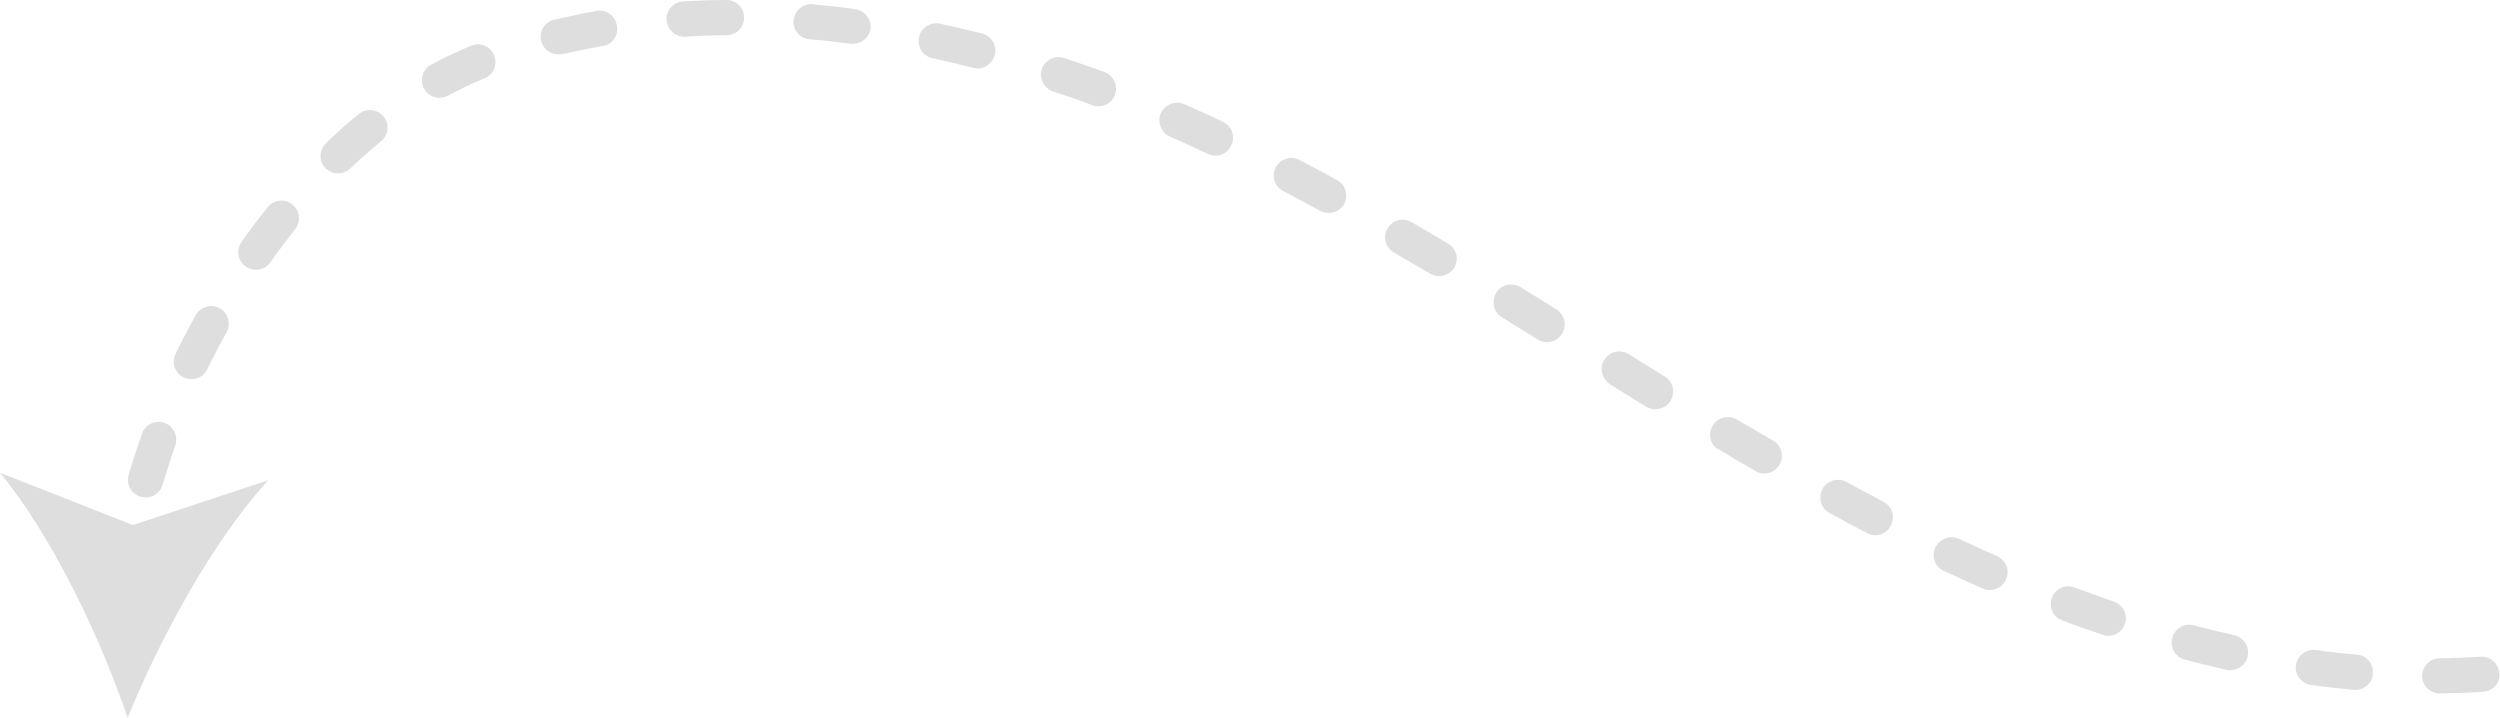 <svg width="303" height="87" viewBox="0 0 303 87" fill="none" xmlns="http://www.w3.org/2000/svg">
<g clip-path="url(#clip0_2440_10952)">
<path d="M285.488 83.619C285.445 83.619 285.359 83.619 285.317 83.619C283.608 83.448 281.856 83.277 280.104 83.02C278.951 82.849 278.096 81.779 278.267 80.624C278.438 79.468 279.506 78.612 280.66 78.784C282.326 78.998 283.992 79.212 285.658 79.34C286.855 79.425 287.709 80.495 287.581 81.651C287.538 82.763 286.598 83.619 285.488 83.619Z" fill="#2C2C2C" fill-opacity="0.16"/>
<path d="M255.532 77.07C255.318 77.07 255.062 77.027 254.848 76.941C253.224 76.385 251.601 75.829 249.935 75.187C248.824 74.759 248.268 73.561 248.696 72.448C249.123 71.335 250.319 70.779 251.43 71.207C253.011 71.806 254.634 72.362 256.215 72.918C257.326 73.304 257.924 74.502 257.54 75.615C257.241 76.513 256.386 77.07 255.532 77.07Z" fill="#2C2C2C" fill-opacity="0.16"/>
<path d="M300.994 83.836C299.285 83.964 297.491 84.007 295.739 84.05C295.739 84.05 295.739 84.05 295.696 84.05C294.543 84.05 293.56 83.109 293.56 81.953C293.56 80.755 294.5 79.813 295.653 79.771C297.32 79.771 299.029 79.685 300.652 79.599C301.848 79.514 302.831 80.412 302.917 81.611C303.087 82.723 302.19 83.75 300.994 83.836Z" fill="#2C2C2C" fill-opacity="0.16"/>
<path d="M161.03 25.805C160.688 25.805 160.346 25.72 160.004 25.548C158.509 24.735 156.971 23.922 155.518 23.152C154.45 22.596 154.066 21.312 154.621 20.285C155.177 19.258 156.458 18.83 157.484 19.386C158.979 20.156 160.517 20.969 162.055 21.825C163.08 22.381 163.465 23.708 162.91 24.735C162.525 25.42 161.799 25.805 161.03 25.805Z" fill="#2C2C2C" fill-opacity="0.16"/>
<path d="M174.401 33.467C174.016 33.467 173.674 33.382 173.333 33.168C171.88 32.312 170.385 31.456 168.932 30.6C167.907 30.001 167.565 28.717 168.163 27.69C168.761 26.663 170.043 26.321 171.068 26.92C172.564 27.776 174.016 28.632 175.512 29.53C176.537 30.129 176.879 31.456 176.238 32.483C175.811 33.082 175.127 33.467 174.401 33.467Z" fill="#2C2C2C" fill-opacity="0.16"/>
<path d="M207.557 51.612C208.155 50.585 209.479 50.243 210.505 50.842C211.957 51.698 213.453 52.553 214.905 53.409C215.931 54.008 216.273 55.292 215.674 56.319C215.29 57.004 214.564 57.389 213.837 57.389C213.495 57.389 213.111 57.304 212.769 57.09C211.274 56.234 209.821 55.378 208.326 54.479C207.3 53.966 206.959 52.639 207.557 51.612Z" fill="#2C2C2C" fill-opacity="0.16"/>
<path d="M187.52 41.466C187.135 41.466 186.751 41.381 186.409 41.167C184.956 40.268 183.504 39.37 182.051 38.471C181.026 37.872 180.727 36.545 181.325 35.518C181.923 34.491 183.247 34.191 184.273 34.791C185.725 35.689 187.178 36.588 188.631 37.487C189.613 38.129 189.955 39.412 189.314 40.439C188.93 41.081 188.246 41.466 187.52 41.466Z" fill="#2C2C2C" fill-opacity="0.16"/>
<path d="M147.315 18.872C147.016 18.872 146.717 18.787 146.417 18.658C145.221 18.102 143.982 17.546 142.786 16.989C142.444 16.861 142.145 16.69 141.803 16.561C140.735 16.091 140.222 14.807 140.692 13.737C141.162 12.667 142.444 12.154 143.512 12.624C143.854 12.753 144.196 12.924 144.495 13.052C145.734 13.609 146.973 14.165 148.212 14.764C149.28 15.278 149.75 16.519 149.237 17.588C148.895 18.402 148.126 18.872 147.315 18.872Z" fill="#2C2C2C" fill-opacity="0.16"/>
<path d="M227.289 64.873C226.947 64.873 226.605 64.787 226.306 64.616C224.811 63.846 223.273 63.033 221.735 62.177C220.709 61.621 220.325 60.337 220.88 59.267C221.436 58.24 222.717 57.855 223.785 58.411C225.281 59.224 226.819 60.037 228.271 60.808C229.34 61.364 229.724 62.648 229.169 63.675C228.827 64.445 228.058 64.873 227.289 64.873Z" fill="#2C2C2C" fill-opacity="0.16"/>
<path d="M270.324 81.224C270.153 81.224 270.025 81.224 269.854 81.181C268.188 80.796 266.479 80.411 264.812 79.94C263.659 79.641 262.975 78.485 263.274 77.33C263.573 76.174 264.727 75.49 265.88 75.789C267.504 76.217 269.17 76.602 270.794 76.987C271.947 77.244 272.674 78.4 272.417 79.555C272.204 80.539 271.306 81.224 270.324 81.224Z" fill="#2C2C2C" fill-opacity="0.16"/>
<path d="M32.777 31.798C32.35 32.397 31.709 32.697 31.026 32.697C30.598 32.697 30.171 32.568 29.787 32.311C28.804 31.627 28.59 30.3 29.274 29.316C30.299 27.861 31.367 26.449 32.435 25.122C33.162 24.18 34.529 24.052 35.426 24.78C36.366 25.507 36.494 26.877 35.768 27.775C34.743 29.102 33.717 30.428 32.777 31.798Z" fill="#2C2C2C" fill-opacity="0.16"/>
<path d="M42.465 20.415C42.038 20.8 41.525 21.014 40.97 21.014C40.414 21.014 39.859 20.8 39.432 20.372C38.62 19.516 38.663 18.147 39.517 17.334C40.799 16.093 42.123 14.894 43.49 13.824C44.388 13.054 45.755 13.225 46.481 14.124C47.25 15.023 47.079 16.392 46.182 17.119C44.943 18.147 43.661 19.259 42.465 20.415Z" fill="#2C2C2C" fill-opacity="0.16"/>
<path d="M58.701 9.501C57.248 10.1 55.753 10.785 54.3 11.598C53.958 11.769 53.617 11.855 53.275 11.855C52.506 11.855 51.779 11.47 51.395 10.742C50.839 9.715 51.224 8.388 52.249 7.832C53.873 6.976 55.496 6.206 57.12 5.521C58.231 5.093 59.47 5.607 59.897 6.72C60.324 7.832 59.812 9.073 58.701 9.501Z" fill="#2C2C2C" fill-opacity="0.16"/>
<path d="M21.238 54.007C20.683 55.59 20.17 57.216 19.7 58.757C19.444 59.698 18.589 60.297 17.649 60.297C17.435 60.297 17.265 60.254 17.051 60.212C15.897 59.869 15.257 58.671 15.598 57.558C16.068 55.889 16.624 54.221 17.222 52.551C17.606 51.439 18.845 50.84 19.956 51.268C21.067 51.653 21.622 52.894 21.238 54.007Z" fill="#2C2C2C" fill-opacity="0.16"/>
<path d="M133.136 12.881C132.88 12.881 132.623 12.838 132.41 12.752C130.829 12.153 129.205 11.597 127.625 11.083C126.514 10.698 125.916 9.5 126.257 8.387C126.642 7.275 127.838 6.676 128.949 7.018C130.573 7.574 132.239 8.131 133.862 8.73C134.973 9.158 135.529 10.356 135.144 11.469C134.845 12.367 133.991 12.881 133.136 12.881Z" fill="#2C2C2C" fill-opacity="0.16"/>
<path d="M25.122 44.76C24.738 45.53 24.011 45.958 23.2 45.958C22.901 45.958 22.559 45.872 22.26 45.744C21.192 45.23 20.764 43.947 21.277 42.877C22.046 41.294 22.858 39.753 23.712 38.212C24.268 37.185 25.592 36.8 26.618 37.356C27.643 37.913 28.027 39.239 27.472 40.266C26.618 41.764 25.849 43.262 25.122 44.76Z" fill="#2C2C2C" fill-opacity="0.16"/>
<path d="M73.101 5.561C71.435 5.861 69.811 6.203 68.188 6.546C68.017 6.588 67.846 6.588 67.675 6.588C66.693 6.588 65.838 5.946 65.582 4.962C65.325 3.807 66.009 2.651 67.163 2.395C68.829 2.009 70.581 1.624 72.29 1.325C73.443 1.111 74.554 1.881 74.767 3.079C74.981 4.277 74.255 5.39 73.101 5.561Z" fill="#2C2C2C" fill-opacity="0.16"/>
<path d="M103.4 5.305C103.315 5.305 103.229 5.305 103.101 5.305C101.435 5.091 99.726 4.877 98.103 4.749C96.906 4.663 96.052 3.593 96.18 2.438C96.308 1.283 97.334 0.384 98.487 0.512C100.196 0.683 101.948 0.855 103.657 1.111C104.81 1.283 105.665 2.352 105.494 3.508C105.366 4.535 104.426 5.305 103.4 5.305Z" fill="#2C2C2C" fill-opacity="0.16"/>
<path d="M194.443 43.608C195.084 42.581 196.366 42.281 197.391 42.923C198.844 43.822 200.297 44.721 201.749 45.619C202.775 46.218 203.074 47.545 202.476 48.572C202.091 49.214 201.365 49.599 200.638 49.599C200.254 49.599 199.869 49.514 199.528 49.3C198.075 48.401 196.622 47.502 195.17 46.603C194.144 45.919 193.803 44.592 194.443 43.608Z" fill="#2C2C2C" fill-opacity="0.16"/>
<path d="M118.477 8.303C118.306 8.303 118.135 8.26 117.922 8.217C116.298 7.789 114.632 7.404 113.008 7.062C111.855 6.805 111.128 5.65 111.385 4.494C111.641 3.339 112.795 2.611 113.948 2.868C115.614 3.253 117.323 3.638 119.032 4.066C120.186 4.366 120.87 5.521 120.57 6.677C120.271 7.661 119.417 8.303 118.477 8.303Z" fill="#2C2C2C" fill-opacity="0.16"/>
<path d="M88.051 4.279C86.385 4.279 84.676 4.322 83.053 4.451C83.01 4.451 82.967 4.451 82.924 4.451C81.814 4.451 80.874 3.552 80.788 2.439C80.703 1.241 81.6 0.257 82.796 0.171C84.505 0.086 86.257 0 88.051 0C89.205 0 90.188 0.941 90.188 2.14C90.188 3.295 89.248 4.279 88.051 4.279Z" fill="#2C2C2C" fill-opacity="0.16"/>
<path d="M237.42 65.303C238.958 66.031 240.539 66.716 242.035 67.4C243.103 67.871 243.615 69.112 243.145 70.225C242.804 71.038 241.992 71.508 241.18 71.508C240.881 71.508 240.625 71.466 240.326 71.337C238.788 70.653 237.164 69.925 235.583 69.198C234.515 68.684 234.045 67.443 234.558 66.373C235.071 65.303 236.352 64.833 237.42 65.303Z" fill="#2C2C2C" fill-opacity="0.16"/>
<path d="M32.516 58.2C25.808 65.517 19.357 77.414 15.469 87C12.136 77.2 6.326 64.961 0.002 57.301L16.11 63.634L32.516 58.2Z" fill="#2C2C2C" fill-opacity="0.16"/>
</g>
<defs>
<clipPath id="clip0_2440_10952">
<rect width="303" height="87" fill="white" transform="matrix(-1 0 0 1 303 0)"/>
</clipPath>
</defs>
</svg>
